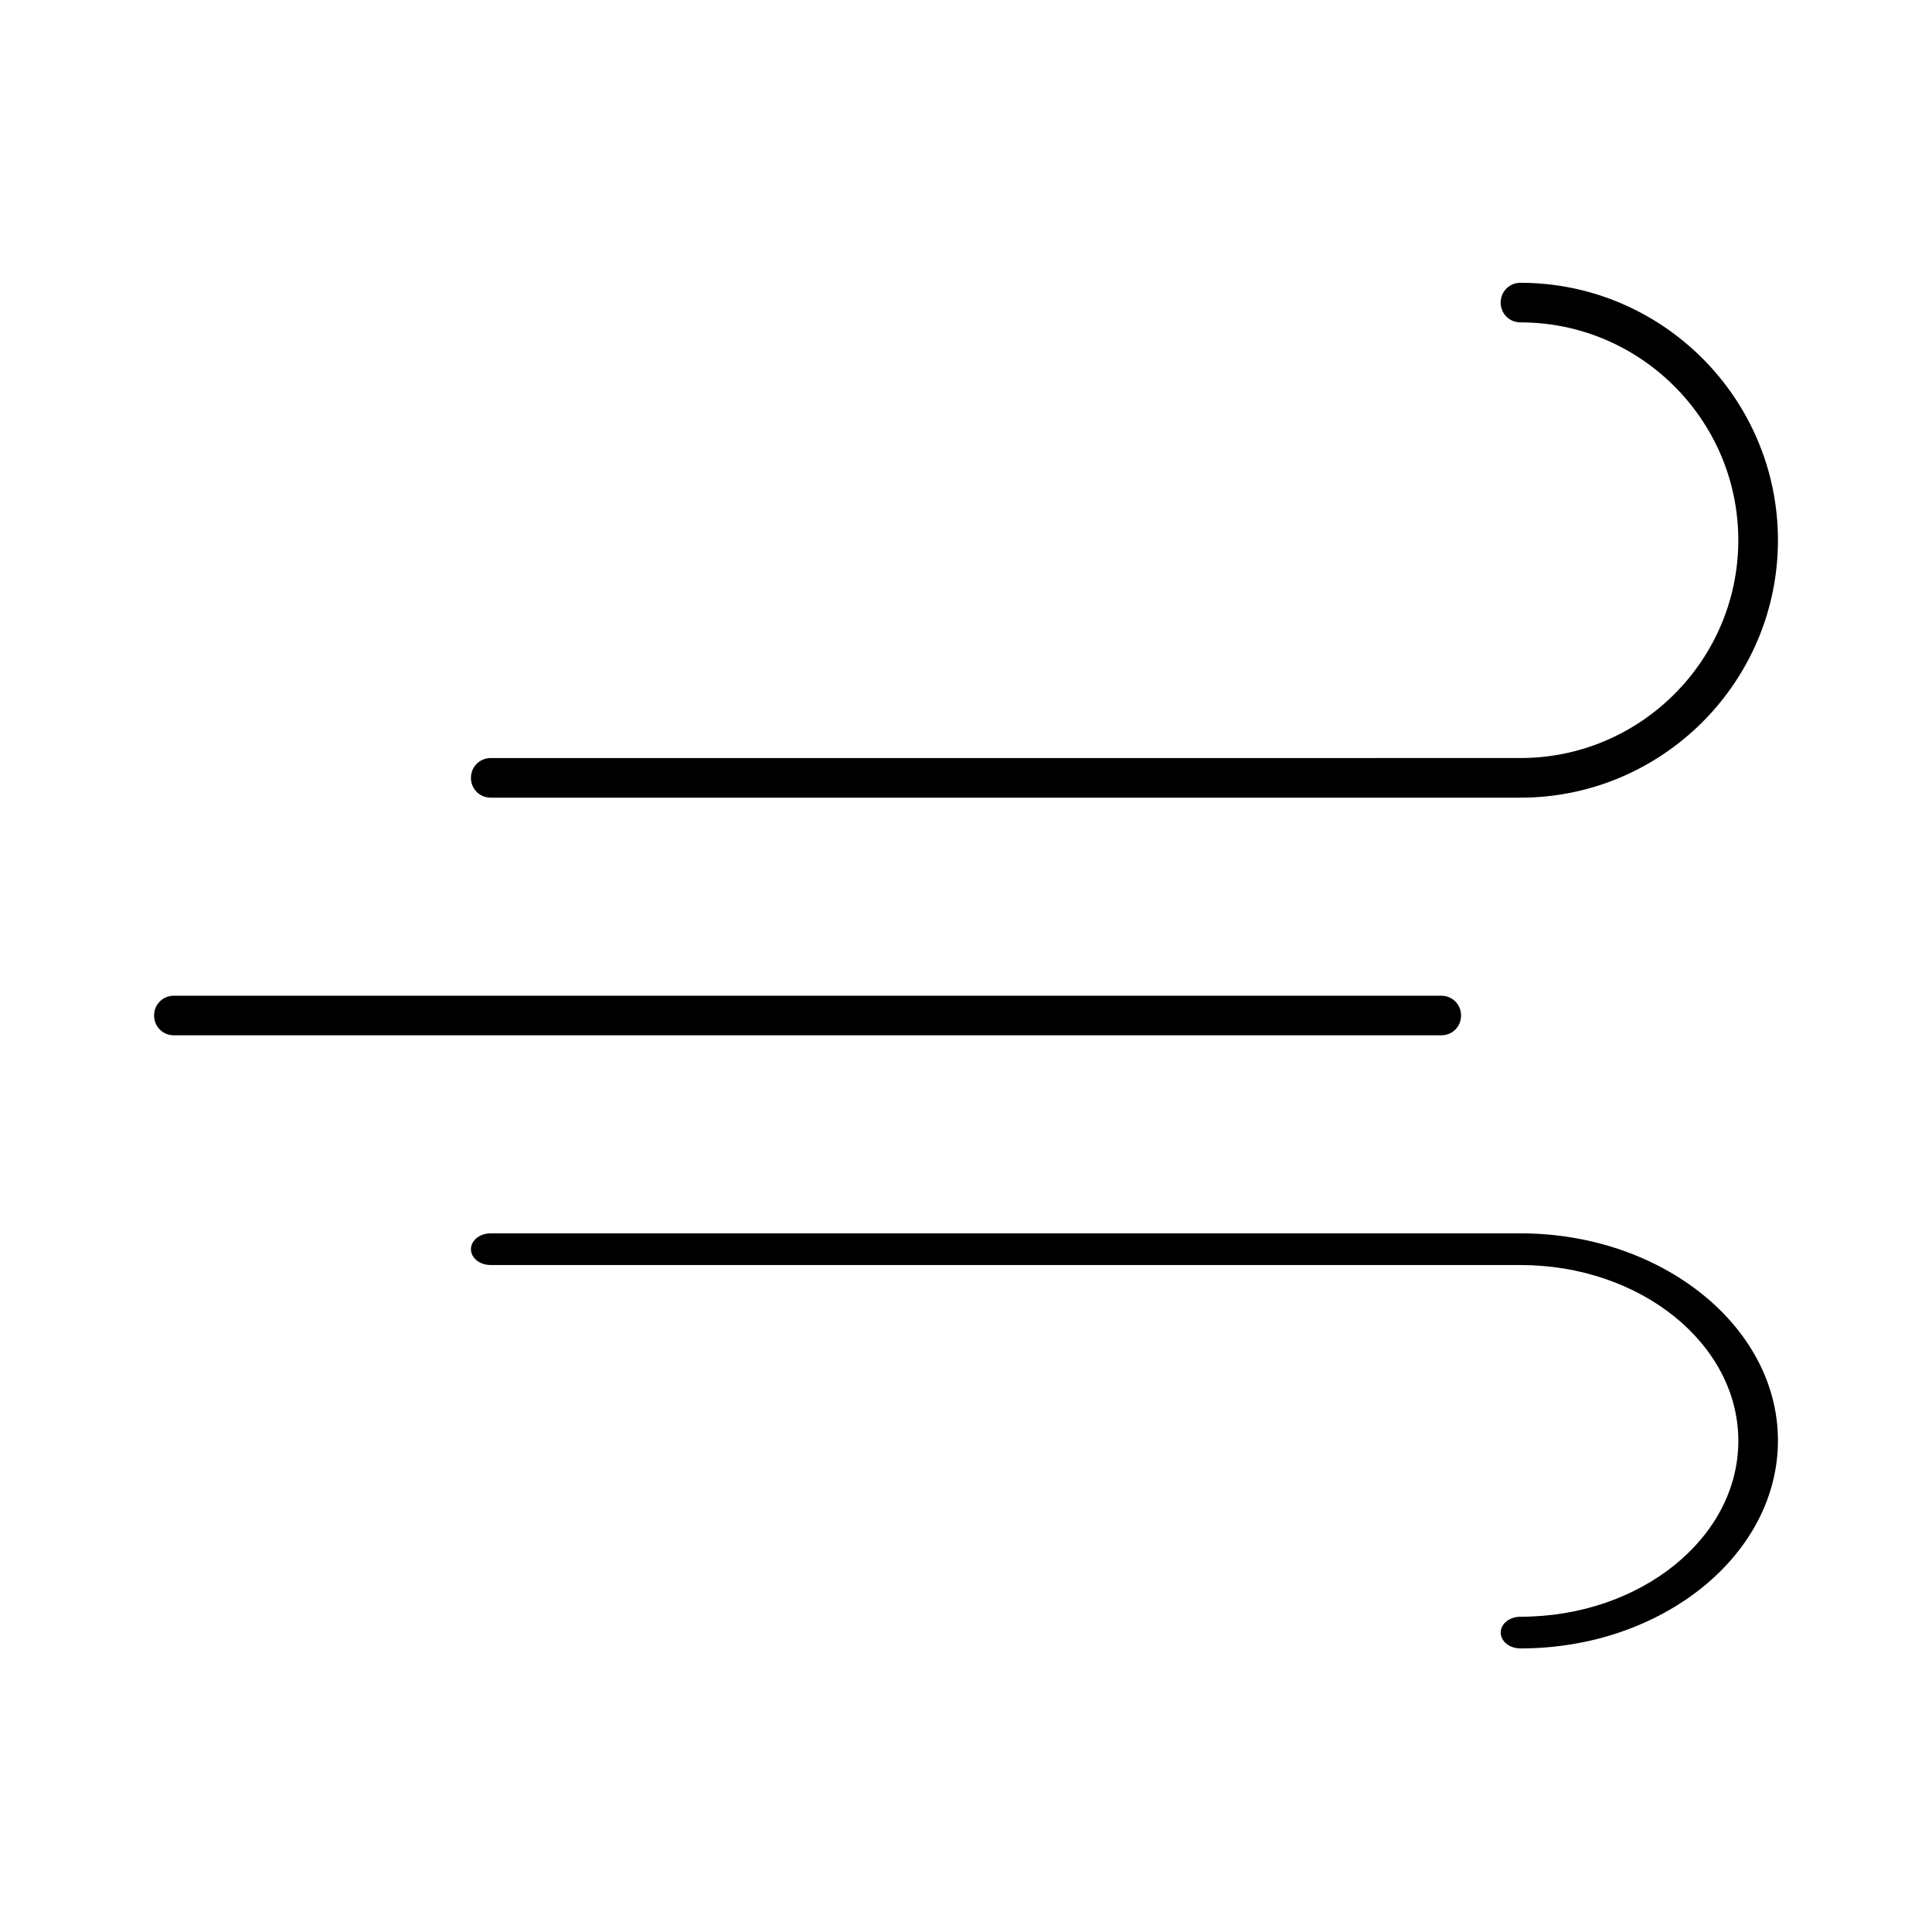 <?xml version="1.0" encoding="UTF-8"?>
<!-- Uploaded to: ICON Repo, www.iconrepo.com, Generator: ICON Repo Mixer Tools -->
<svg fill="#000000" width="800px" height="800px" version="1.1" viewBox="144 144 512 512" xmlns="http://www.w3.org/2000/svg">
 <g>
  <path d="m546.94 218.94c-2.938 0-5.246 2.309-5.246 5.246s2.309 5.246 5.246 5.246c31.805 0 57.727 25.926 57.727 57.727 0 31.805-25.926 57.727-57.727 57.727l-272.89 0.008c-2.938 0-5.246 2.309-5.246 5.246s2.309 5.246 5.246 5.246h272.9c37.574 0 68.223-30.648 68.223-68.223 0-37.574-30.648-68.223-68.227-68.223z"/>
  <path d="m546.94 470.85h-272.89c-2.938 0-5.246 1.891-5.246 4.199s2.309 4.199 5.246 4.199h272.9c31.805 0 57.727 20.887 57.727 46.602s-25.926 46.602-57.727 46.602c-2.938 0-5.246 1.891-5.246 4.199 0 2.309 2.309 4.199 5.246 4.199 37.574 0 68.223-24.77 68.223-55.105 0-30.125-30.648-54.895-68.227-54.895z"/>
  <path d="m190.08 418.37h335.87c2.938 0 5.246-2.309 5.246-5.246s-2.309-5.246-5.246-5.246l-335.87-0.004c-2.938 0-5.246 2.309-5.246 5.246-0.004 2.941 2.309 5.25 5.246 5.25z"/>
 </g>
</svg>